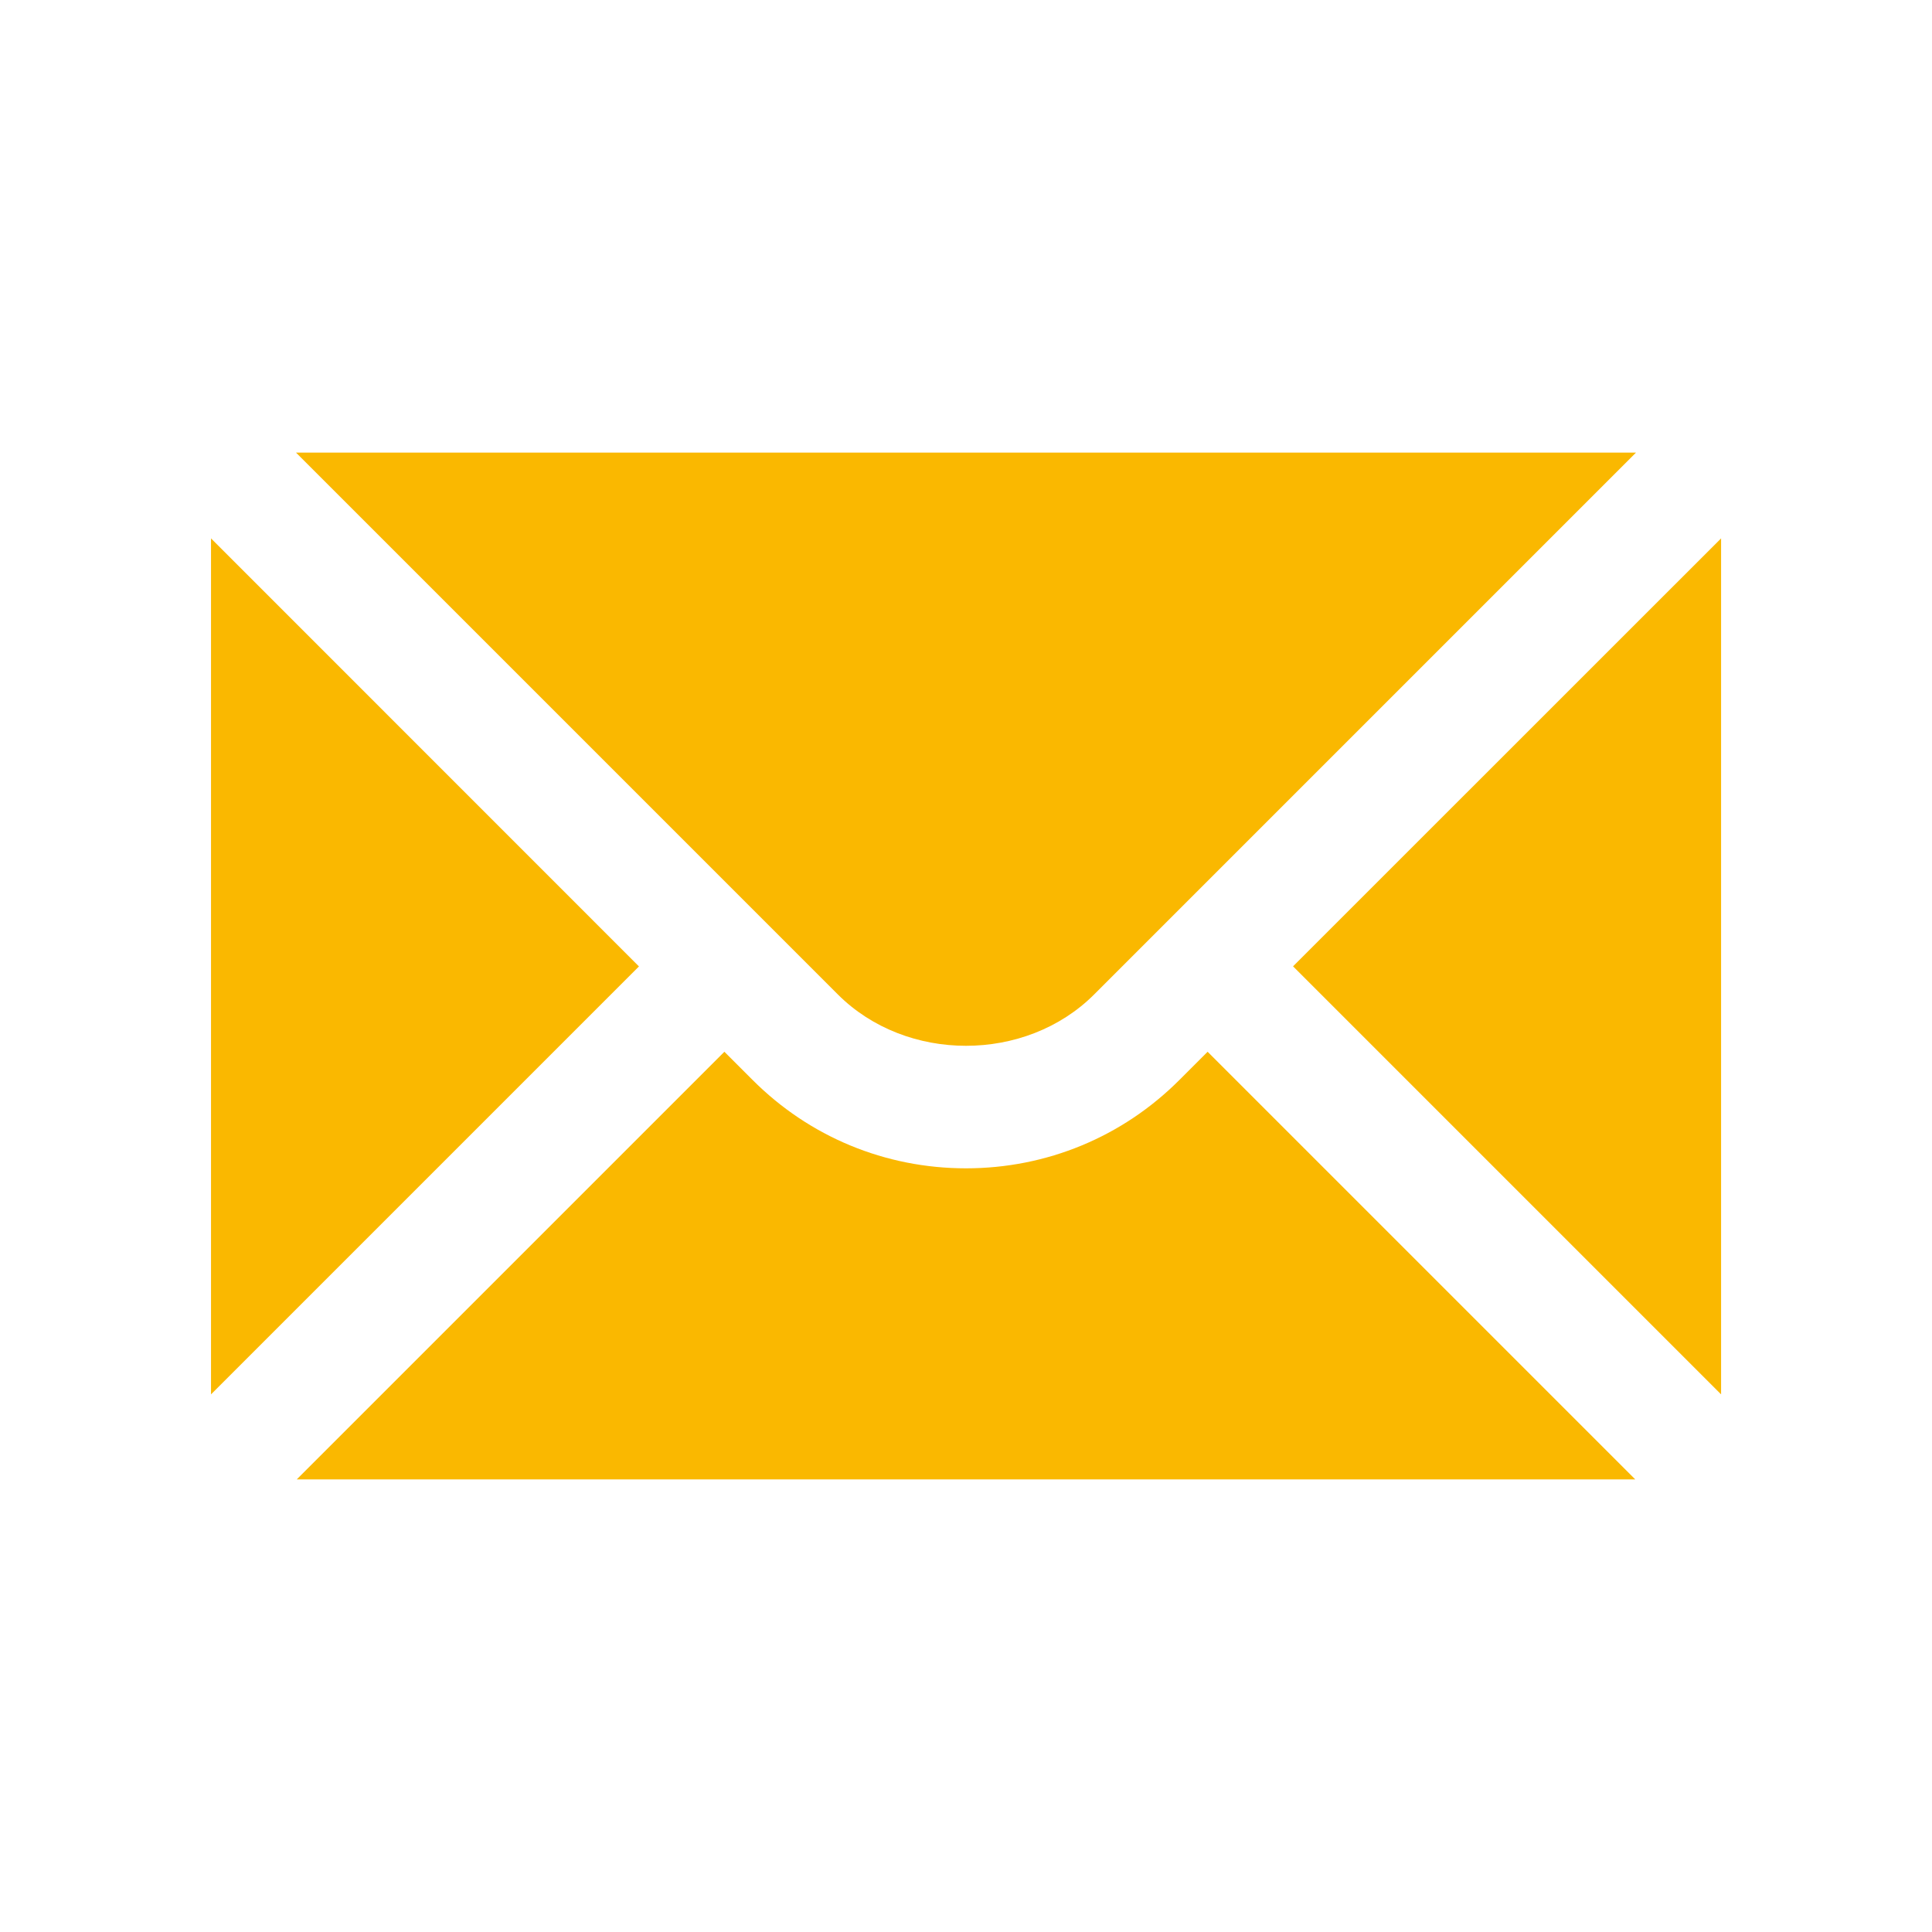 <?xml version="1.0" encoding="UTF-8"?>
<svg xmlns="http://www.w3.org/2000/svg" width="18" height="18" viewBox="0 0 18 18" fill="none">
  <path d="M1.966 5.016V12.991L5.953 9.004L1.966 5.016ZM2.758 4.217L7.806 9.265C8.444 9.903 9.556 9.903 10.194 9.265L15.242 4.217H2.758Z" fill="#FAB800"></path>
  <path d="M10.989 10.061C10.459 10.592 9.752 10.885 9 10.885C8.248 10.885 7.541 10.592 7.011 10.061L6.749 9.799L2.765 13.783H15.235L11.251 9.799L10.989 10.061ZM12.047 9.003L16.035 12.991V5.016L12.047 9.003Z" fill="#FAB800"></path>
</svg>
